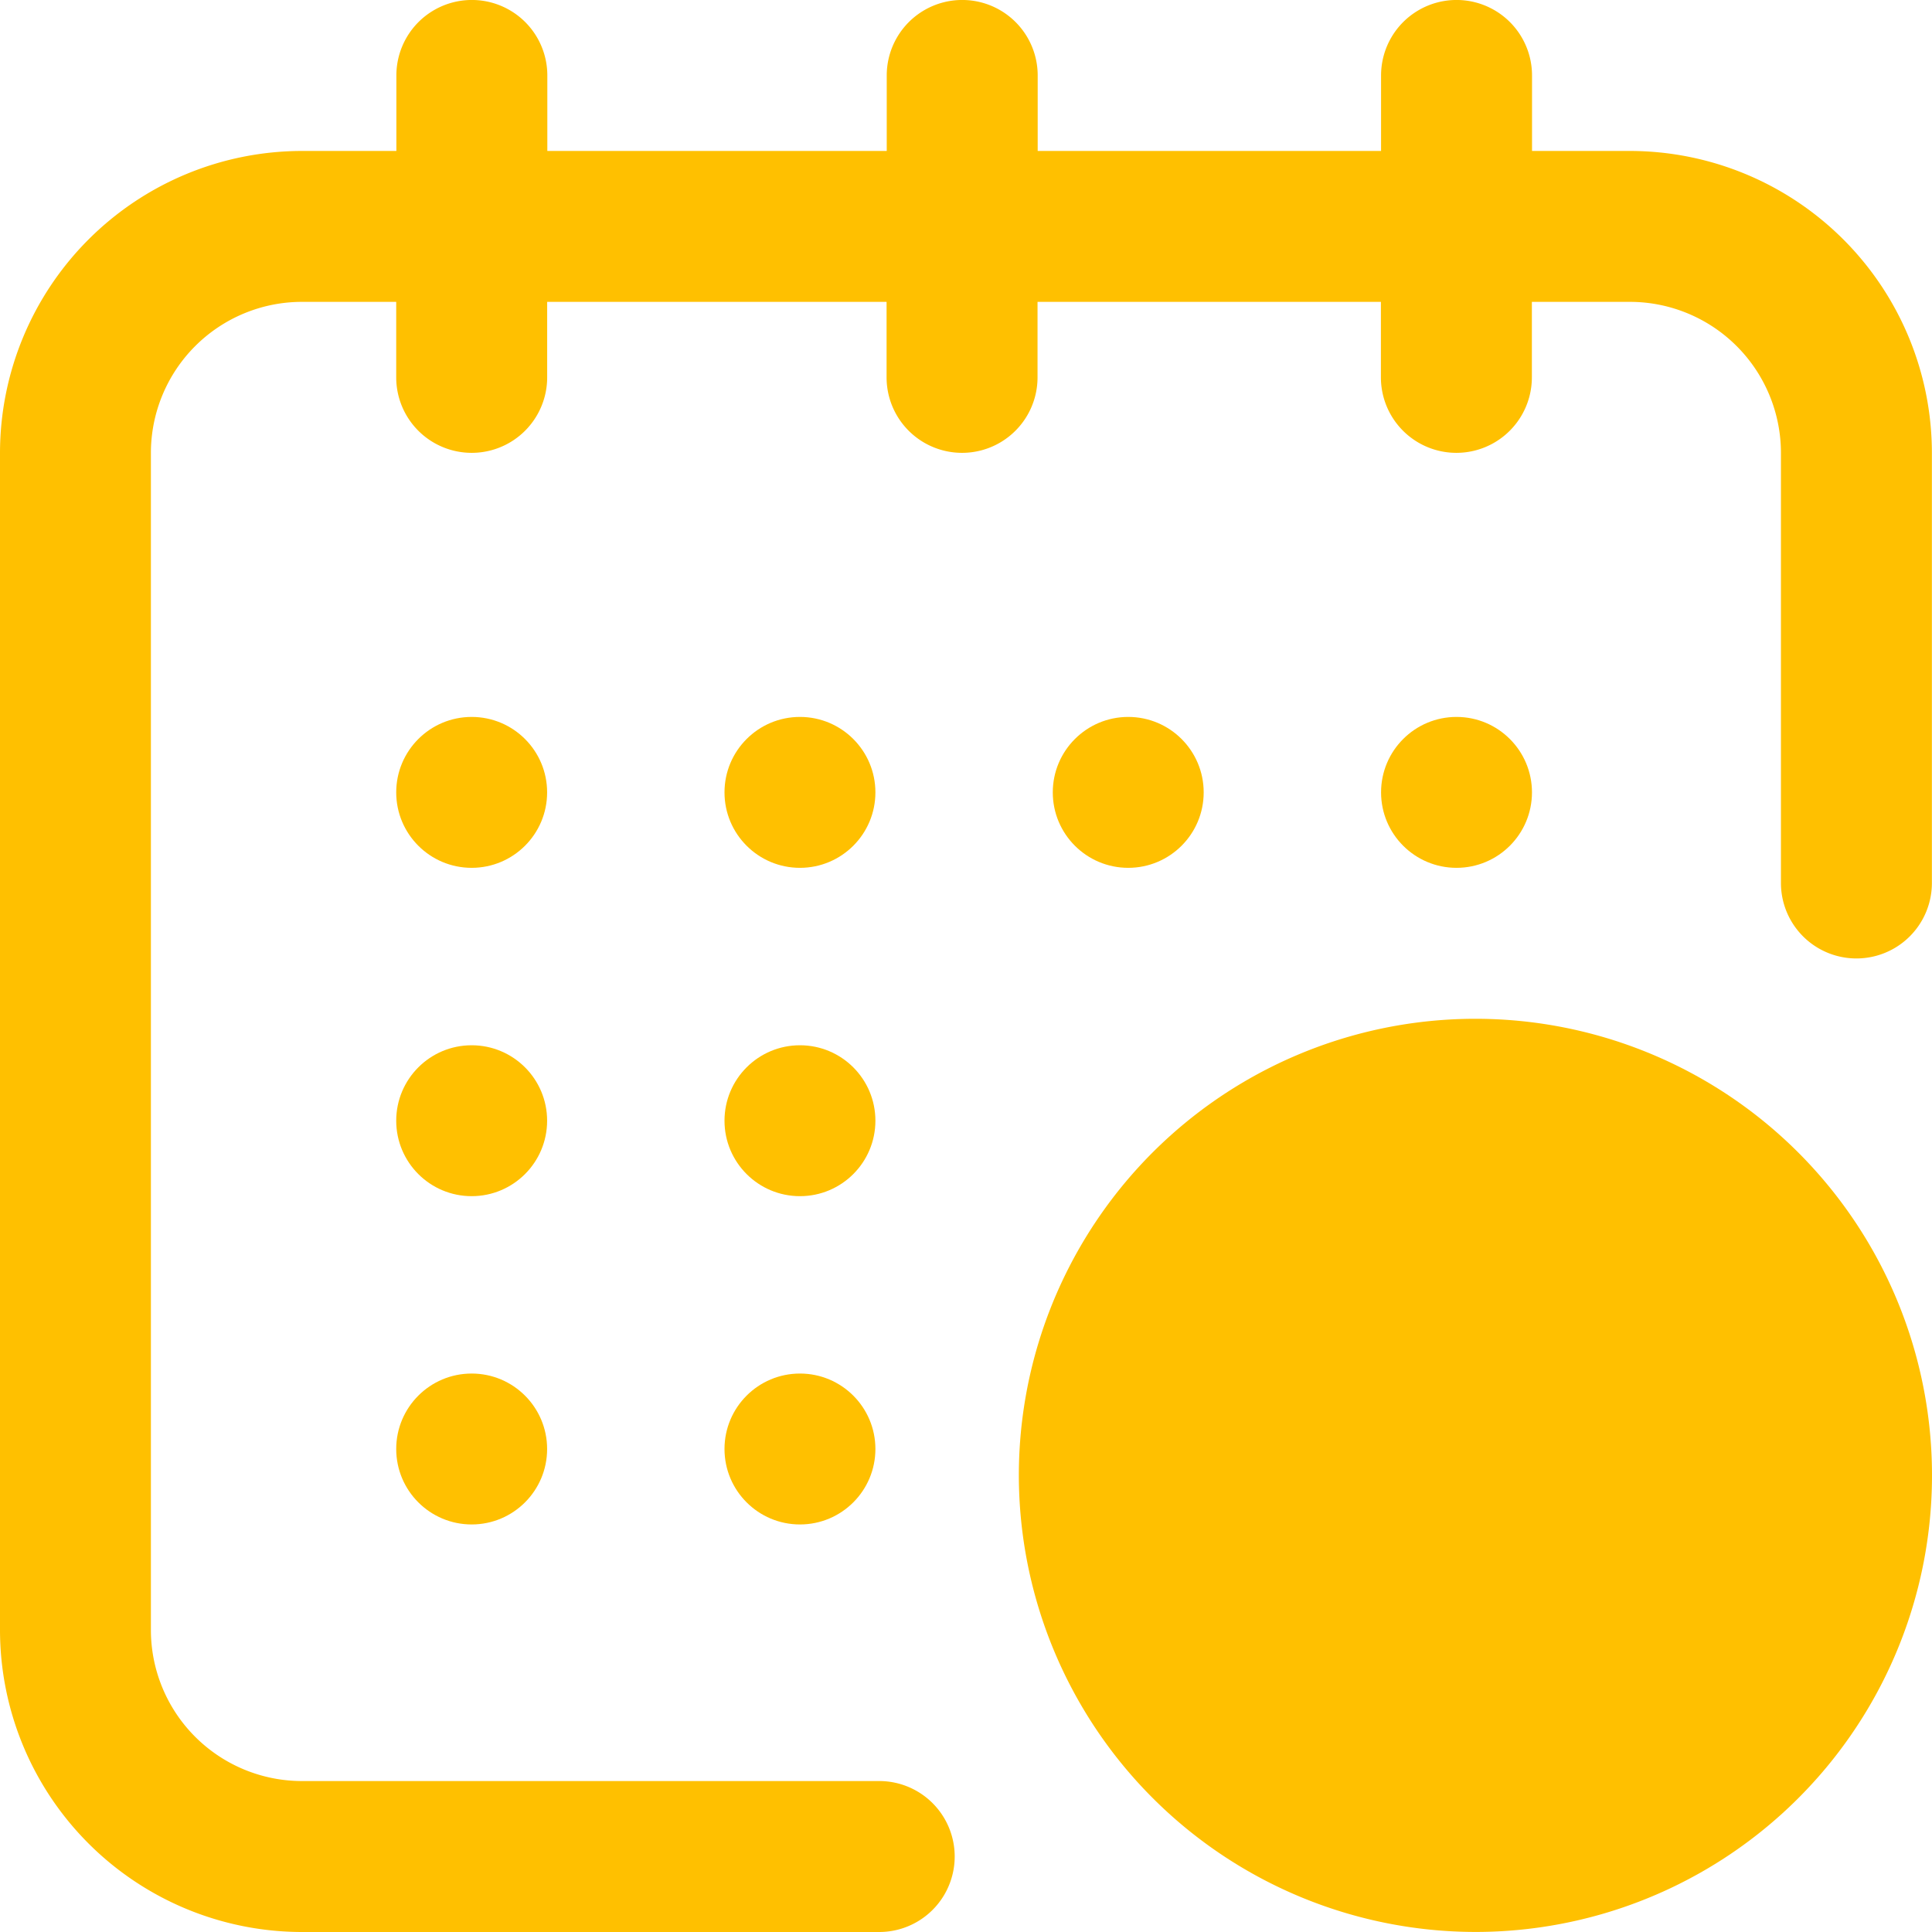 <svg id="Icon" xmlns="http://www.w3.org/2000/svg" width="37" height="37" viewBox="0 0 37 37">
  <g id="calendar">
    <circle id="Oval" cx="1.445" cy="1.445" r="1.445" transform="translate(26.449 13.73)" fill="#ffc000"/>
    <path id="Path" d="M31.219,2.891H29.34V1.445a1.445,1.445,0,0,0-2.891,0V2.891H19.873V1.445a1.445,1.445,0,0,0-2.891,0V2.891h-6.5V1.445a1.445,1.445,0,0,0-2.891,0V2.891H5.781A5.788,5.788,0,0,0,0,8.672V31.219A5.788,5.788,0,0,0,5.781,37H16.838a1.445,1.445,0,0,0,0-2.891H5.781a2.894,2.894,0,0,1-2.891-2.891V8.672A2.894,2.894,0,0,1,5.781,5.781H7.588V7.227a1.445,1.445,0,0,0,2.891,0V5.781h6.5V7.227a1.445,1.445,0,0,0,2.891,0V5.781h6.576V7.227a1.445,1.445,0,0,0,2.891,0V5.781h1.879a2.894,2.894,0,0,1,2.891,2.891V16.91a1.445,1.445,0,0,0,2.891,0V8.672A5.788,5.788,0,0,0,31.219,2.891Z" fill="#ffc000"/>
    <path id="Shape" d="M0,8.744a8.744,8.744,0,1,1,8.744,8.743A8.754,8.754,0,0,1,0,8.744Z" transform="translate(19.512 19.512)" fill="#ffc000"/>
    <path id="Path-2" data-name="Path" d="M3.541,2.963h-.65V1.445A1.445,1.445,0,0,0,0,1.445V4.408A1.445,1.445,0,0,0,1.445,5.854h2.1a1.445,1.445,0,0,0,0-2.891Z" transform="translate(26.811 23.848)" fill="#ffc000"/>
    <circle id="Oval-2" data-name="Oval" cx="1.445" cy="1.445" r="1.445" transform="translate(20.162 13.73)" fill="#ffc000"/>
    <circle id="Oval-3" data-name="Oval" cx="1.445" cy="1.445" r="1.445" transform="translate(13.875 20.018)" fill="#ffc000"/>
    <circle id="Oval-4" data-name="Oval" cx="1.445" cy="1.445" r="1.445" transform="translate(7.588 13.73)" fill="#ffc000"/>
    <circle id="Oval-5" data-name="Oval" cx="1.445" cy="1.445" r="1.445" transform="translate(7.588 20.018)" fill="#ffc000"/>
    <circle id="Oval-6" data-name="Oval" cx="1.445" cy="1.445" r="1.445" transform="translate(7.588 26.305)" fill="#ffc000"/>
    <circle id="Oval-7" data-name="Oval" cx="1.445" cy="1.445" r="1.445" transform="translate(13.875 26.305)" fill="#ffc000"/>
    <circle id="Oval-8" data-name="Oval" cx="1.445" cy="1.445" r="1.445" transform="translate(13.875 13.73)" fill="#ffc000"/>
  </g>
</svg>
